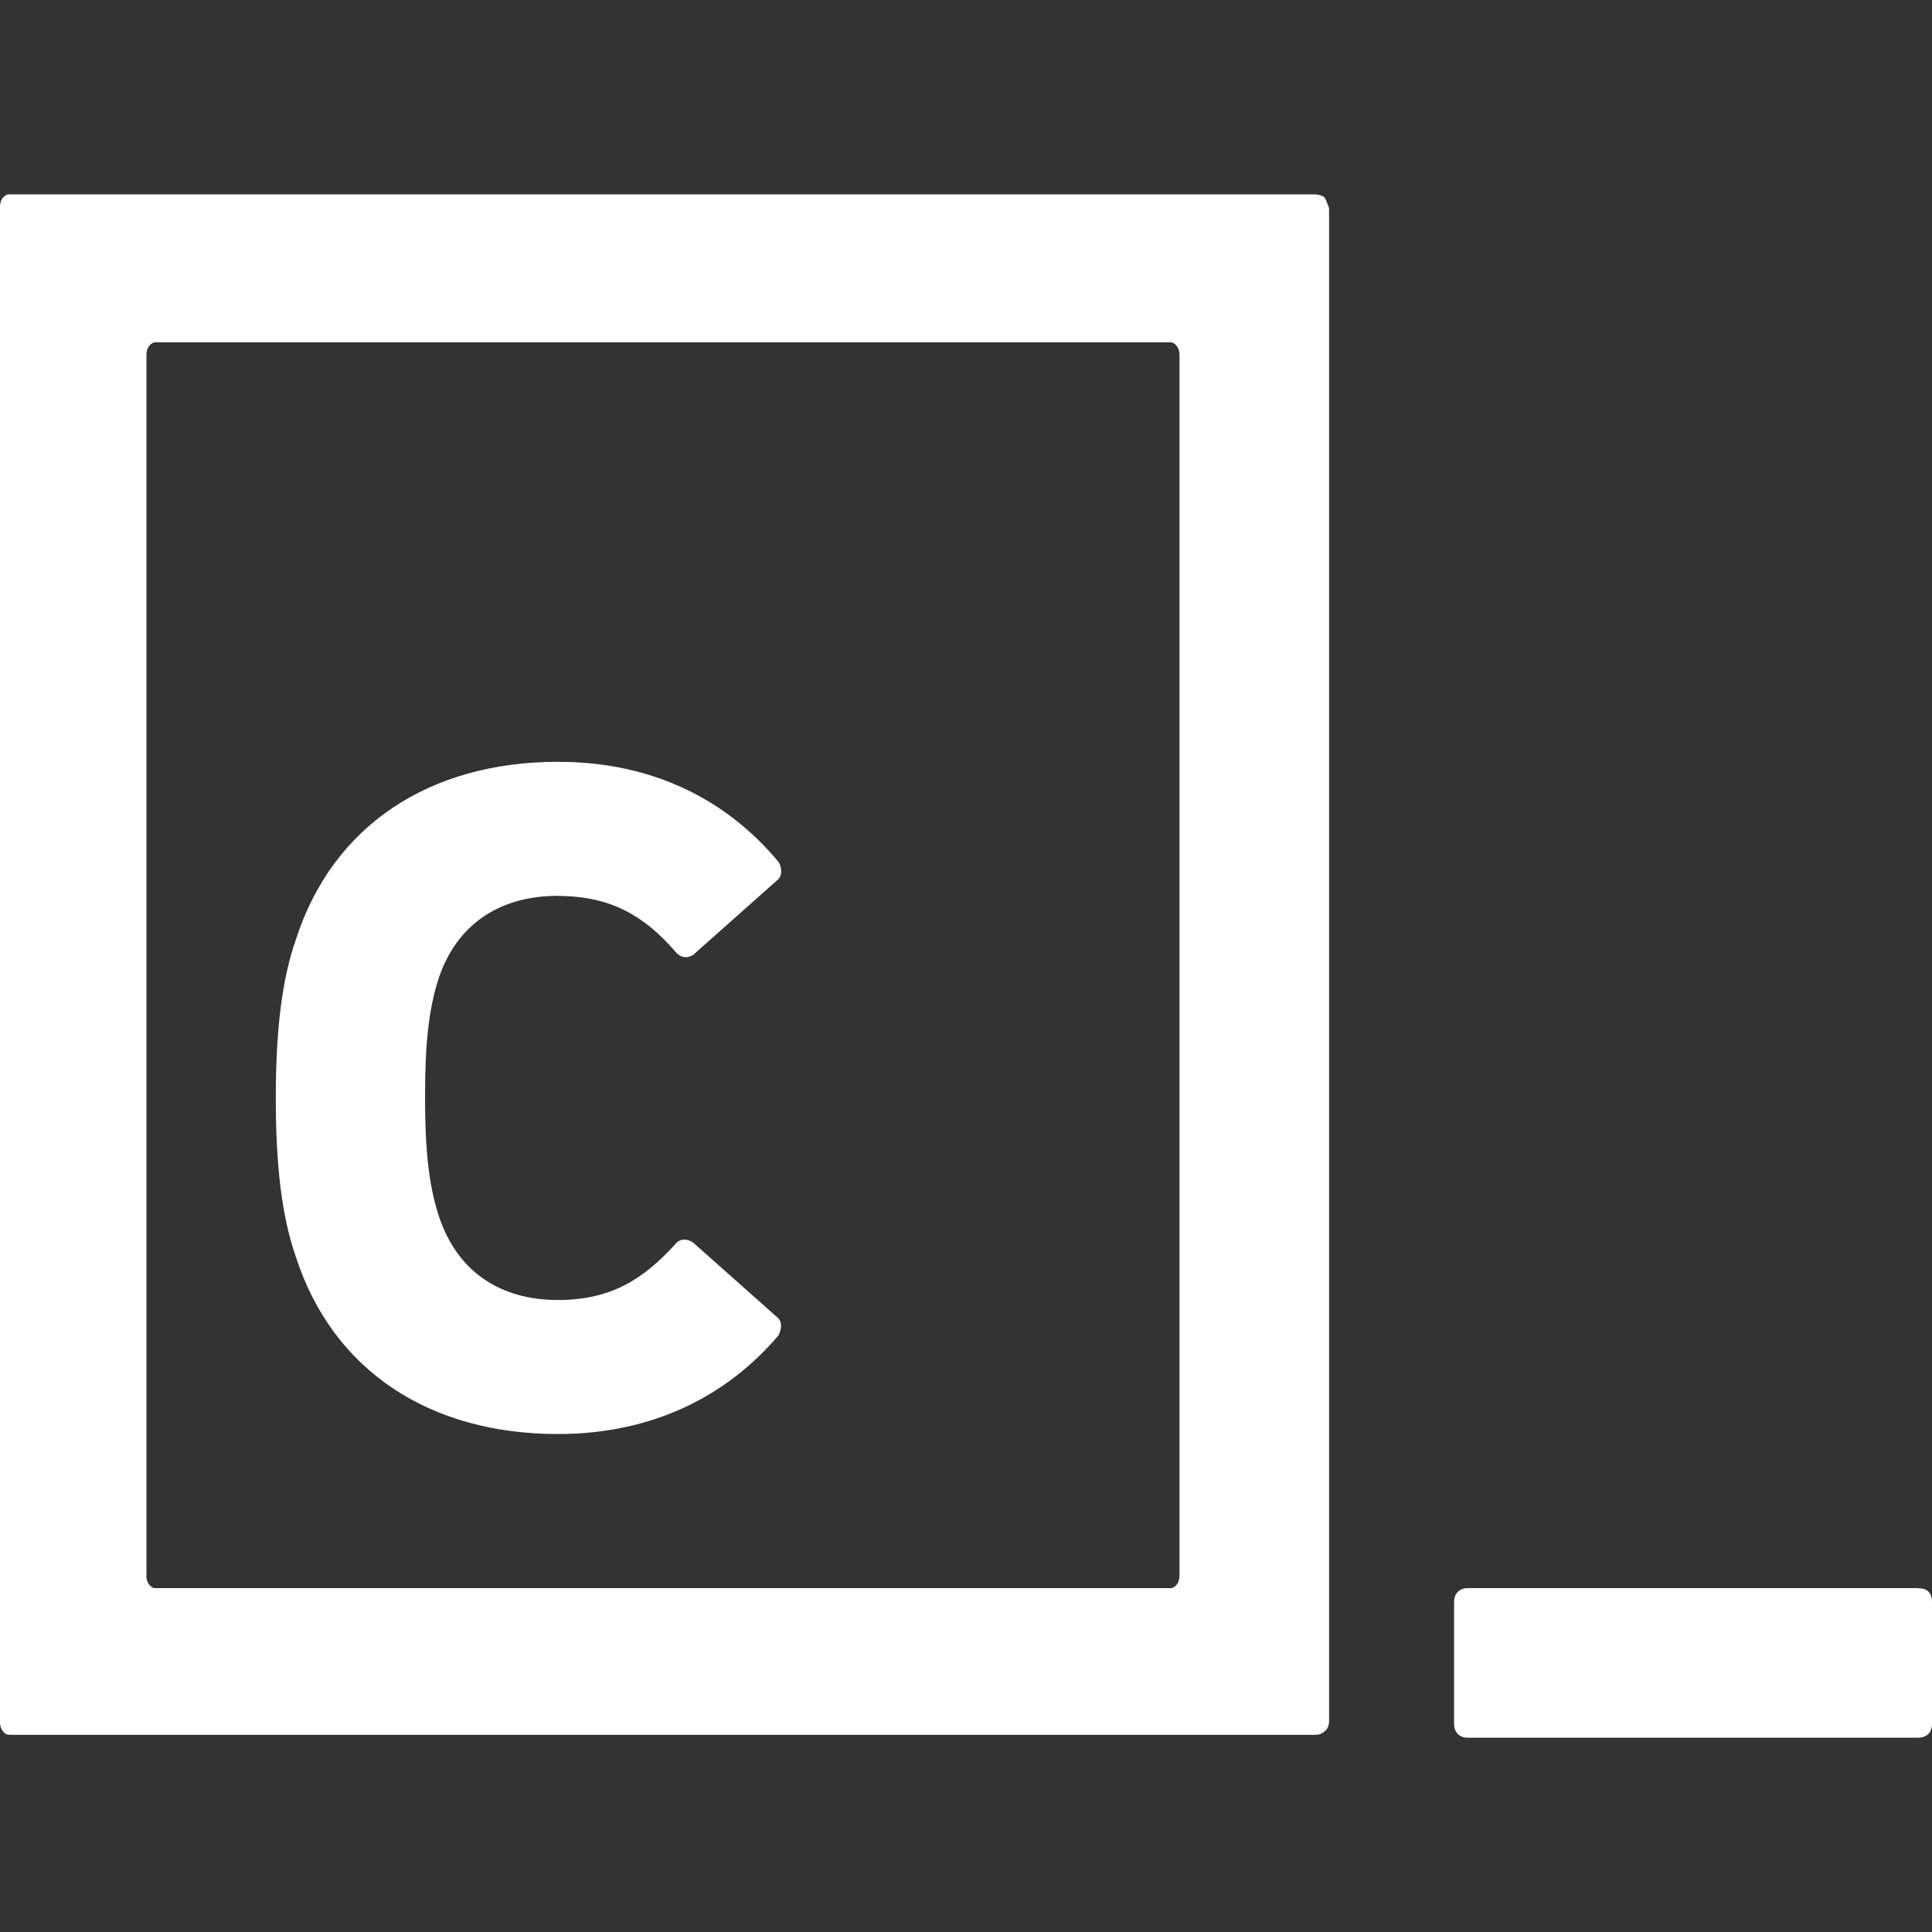 <svg viewBox="0 0 16 16" xmlns="http://www.w3.org/2000/svg" fill-rule="evenodd" clip-rule="evenodd" stroke-linejoin="round" stroke-miterlimit="1.414"><rect x="0" y="0" width="16" height="16" fill="#333333" stroke="none"/><path d="M15.885 13.152h-3.73c-.062 0-.113.04-.113.115v1.01c0 .063.038.114.114.114h3.73c.063 0 .114-.037.114-.114v-1.01c0-.075-.038-.114-.115-.114zm-4.91-11.508c.01.023.02.046.032.08V14.25c0 .04-.013.064-.025.077-.026.026-.05.04-.09.04H.102c-.025 0-.05 0-.064-.014-.025-.026-.038-.05-.038-.09V1.71c0-.05.026-.088.064-.1h10.828c.026 0 .064.012.077.024l.004.01zM1.212 13.05c0 .05.026.09.064.102h8.428c.038-.012.064-.05.064-.102V2.937c0-.05-.027-.09-.065-.102H1.277c-.038.013-.064.05-.064.102V13.05zm3.41-5.63c.434 0 .715.165.97.46.038.05.102.063.153.024l.69-.613c.05-.037.038-.114.013-.152-.423-.51-1.036-.83-1.827-.83-1.06 0-1.865.524-2.17 1.47-.116.33-.167.752-.167 1.314s.05.983.166 1.315c.306.945 1.11 1.468 2.17 1.468.792 0 1.405-.32 1.827-.817.024-.05.037-.115-.014-.153l-.69-.613c-.05-.038-.115-.038-.153.013-.268.294-.536.46-.97.46-.473 0-.83-.23-.984-.69-.09-.268-.116-.587-.116-.996 0-.41.026-.716.115-.984.152-.447.51-.677.983-.677z" fill="#fff"/></svg>